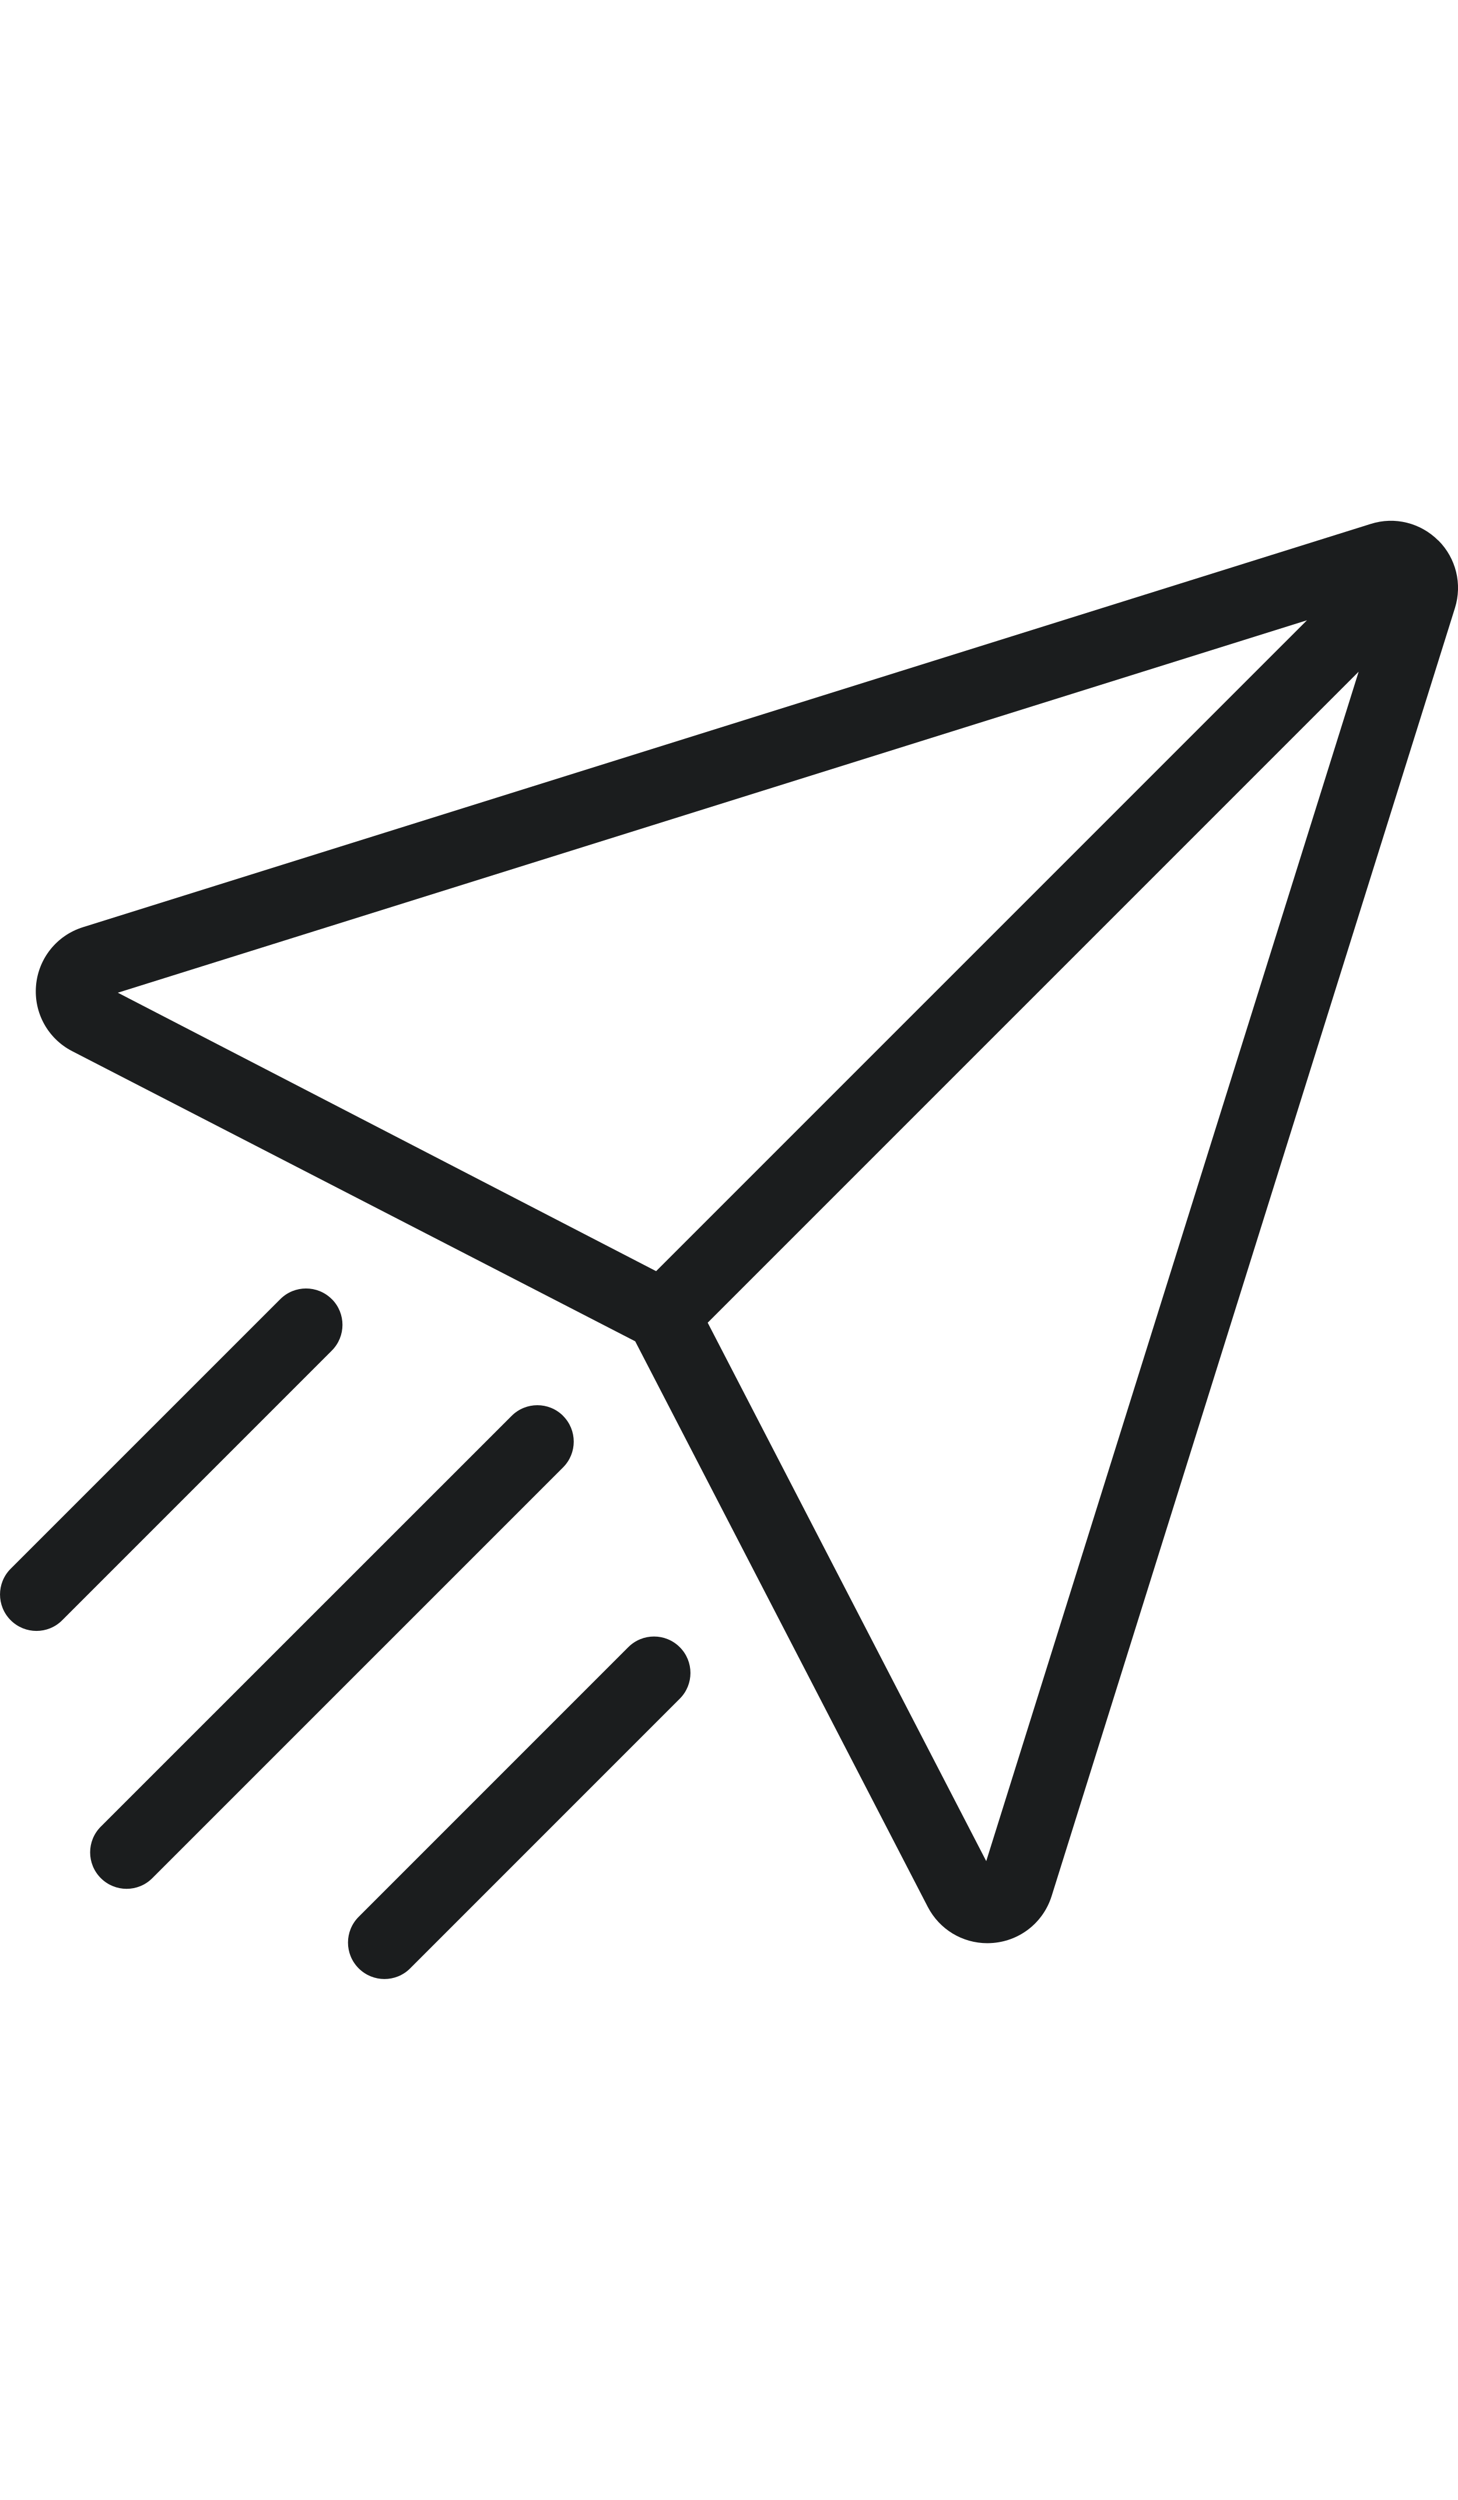 <?xml version="1.0" encoding="UTF-8"?><svg id="a" xmlns="http://www.w3.org/2000/svg" width="21" height="36" viewBox="0 0 21 36"><defs><style>.b{fill:#1b1d1e;}</style></defs><path class="b" d="M20.716,7.784c-.255-.255-.628-.349-.973-.239L1.193,13.353c-.375,.118-.64,.448-.674,.84-.034,.393,.17,.763,.519,.944l8.111,4.179,4.214,8.145c.168,.324,.498,.523,.859,.523,.028,0,.056-.002,.085-.004,.392-.034,.722-.299,.84-.675l5.809-18.549c.108-.345,.016-.718-.239-.973Zm-1.89,1.147l-9.376,9.375L1.697,14.296l17.129-5.364Zm-4.621,17.871l-4.012-7.754,9.376-9.375-5.364,17.129Z"/><path class="b" d="M8.111,20.39c-.205-.205-.537-.205-.742,0L1.452,26.305c-.205,.205-.205,.537,0,.742,.102,.102,.237,.154,.371,.154s.269-.051,.371-.154l5.916-5.915c.205-.205,.205-.537,0-.742Z"/><path class="b" d="M4.779,18.709c-.205-.205-.537-.205-.742,0L.154,22.591c-.205,.205-.205,.537,0,.742,.102,.102,.237,.154,.371,.154s.269-.051,.371-.154l3.883-3.883c.205-.205,.205-.537,0-.742Z"/><path class="b" d="M9.049,23.721l-3.883,3.883c-.205,.205-.205,.537,0,.742,.102,.102,.237,.154,.371,.154s.269-.051,.371-.154l3.883-3.883c.205-.205,.205-.537,0-.742s-.537-.205-.742,0Z"/></svg>